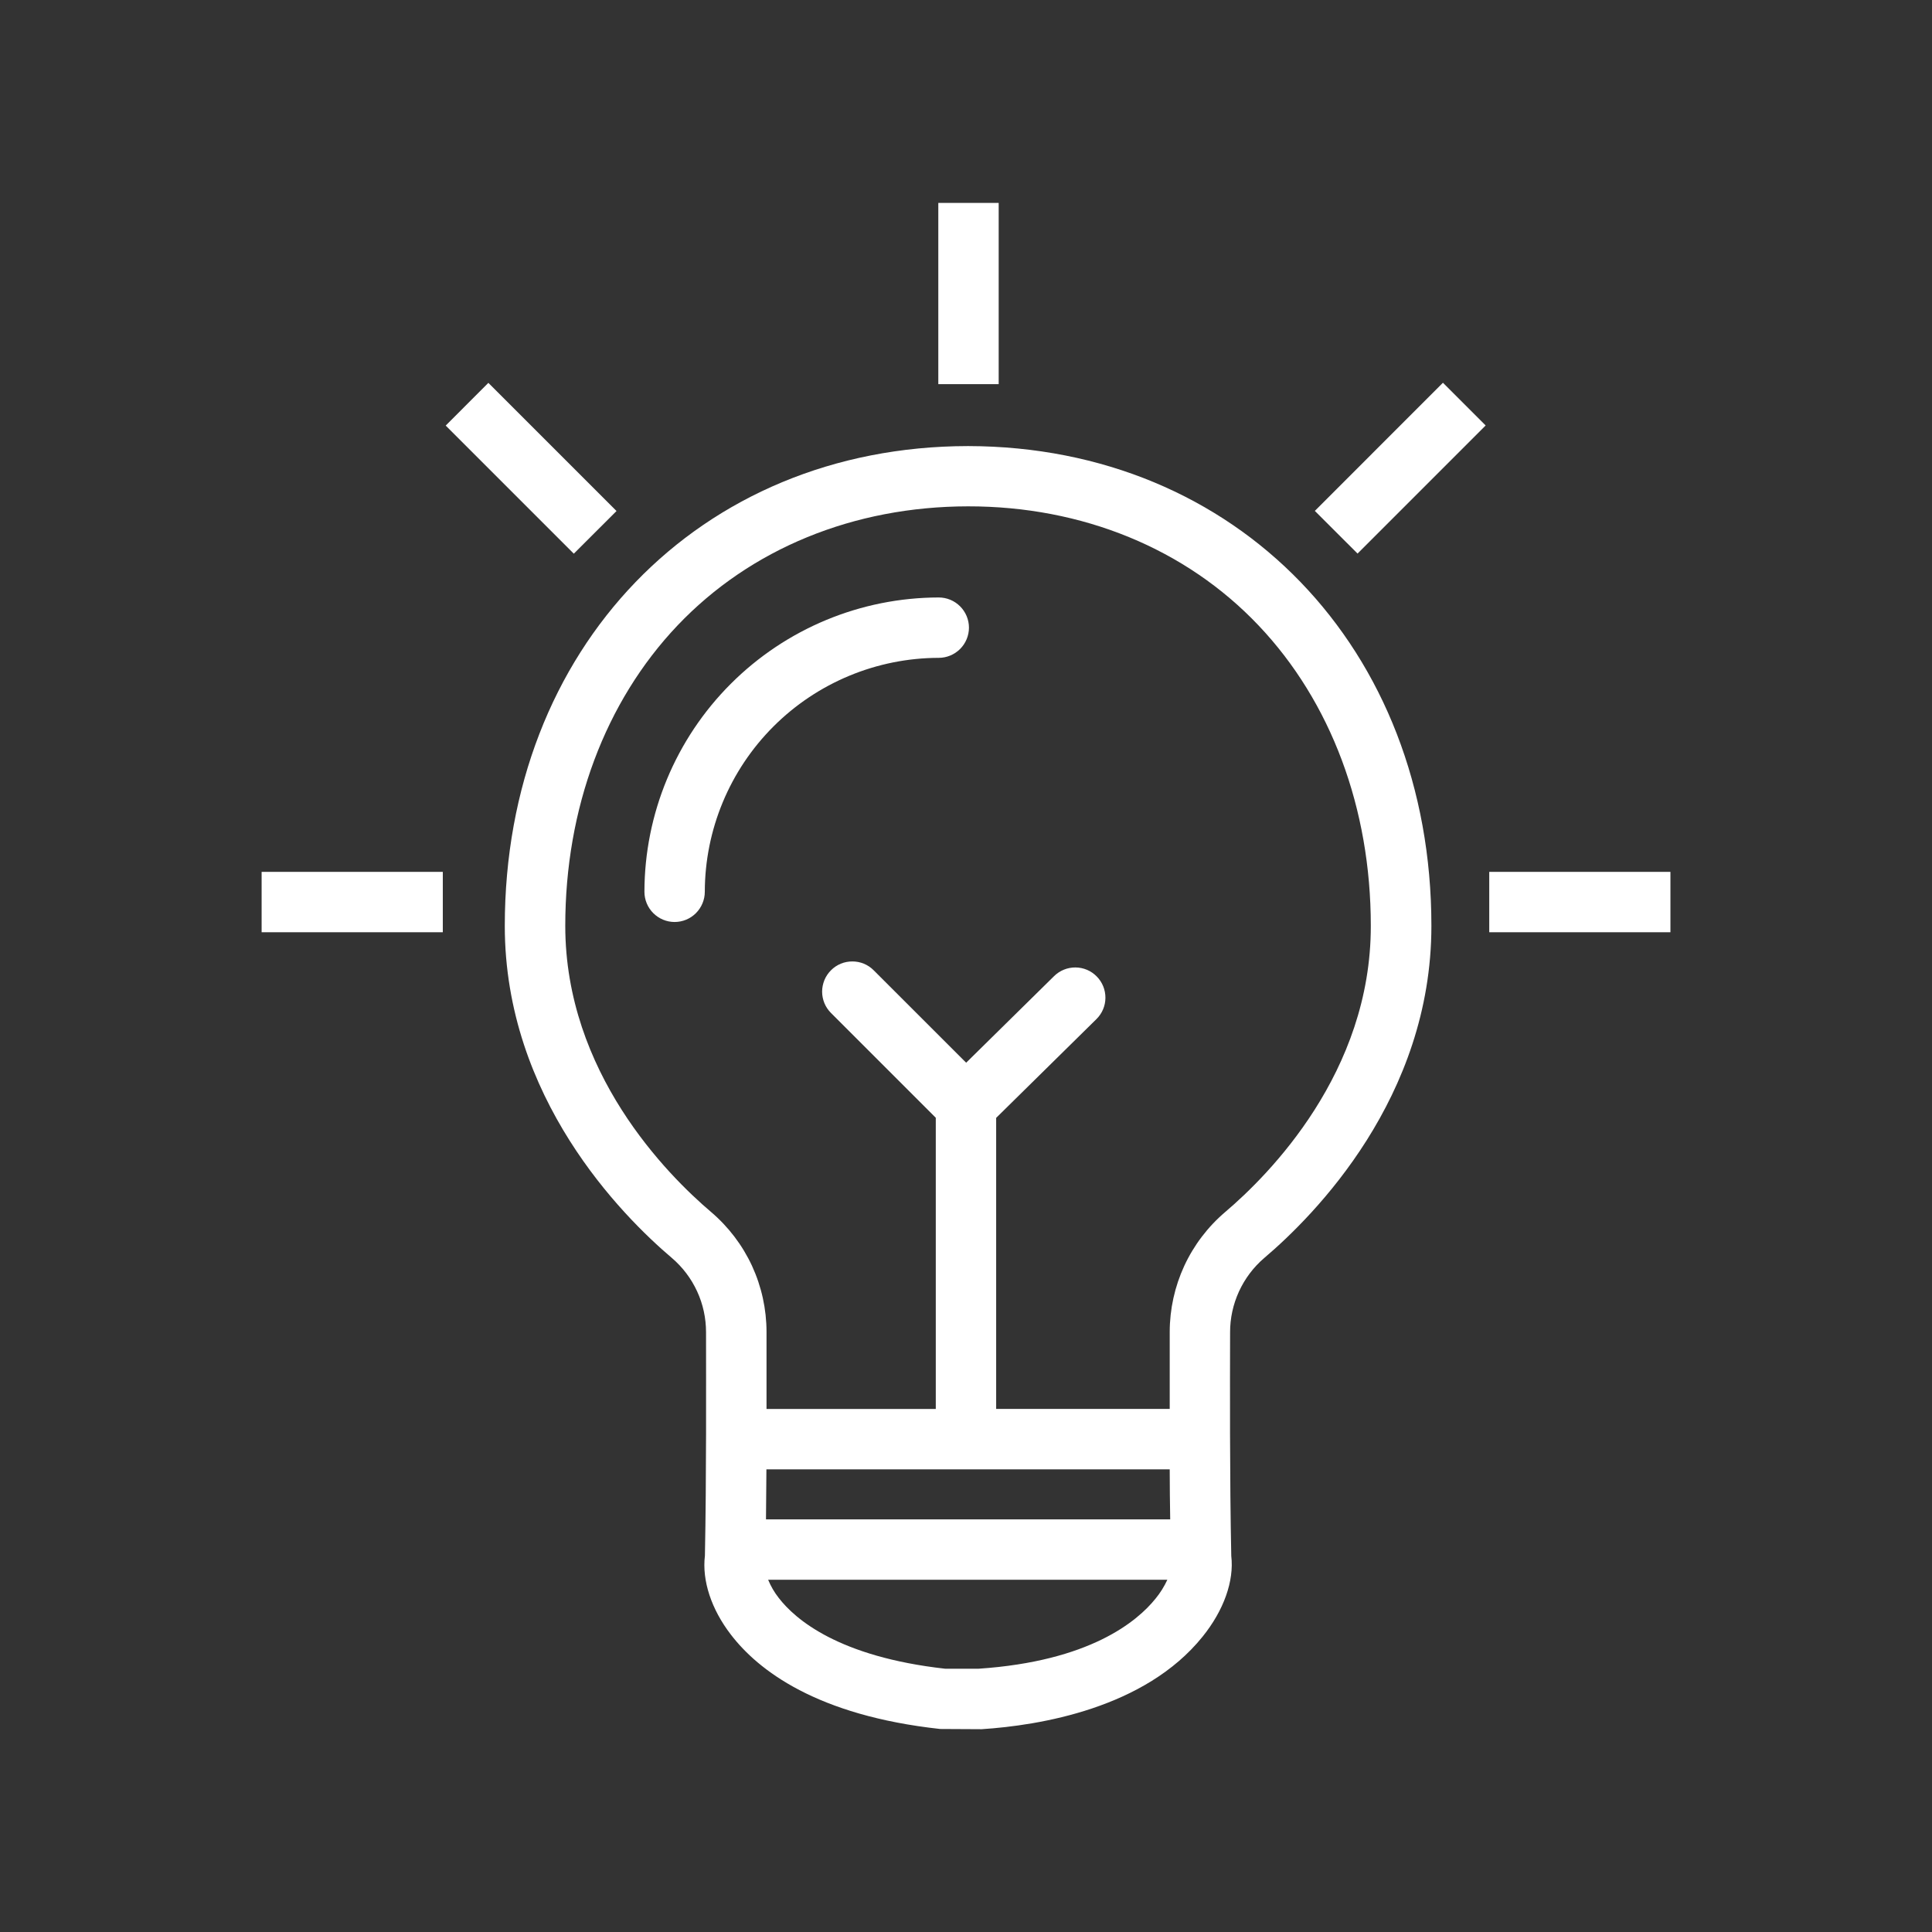 <svg width="36" height="36" viewBox="0 0 36 36" fill="none" xmlns="http://www.w3.org/2000/svg">
<rect x="0" y="0" width="36" height="36" fill="#333333" stroke="none"/>
<path d="M23.557 23.441C24.494 22.646 26.672 20.452 26.672 17.253C26.672 12.078 23.046 8.324 18.046 8.312H18.032C13.032 8.32 9.406 12.078 9.406 17.253C9.406 20.455 11.586 22.649 12.52 23.441C12.72 23.612 12.88 23.824 12.99 24.063C13.1 24.301 13.156 24.561 13.156 24.824C13.156 25.779 13.164 27.552 13.135 28.989C13.079 29.452 13.254 29.985 13.619 30.459C14.128 31.123 15.219 31.966 17.519 32.217L18.274 32.221H18.292C19.368 32.151 21.334 31.833 22.408 30.497C22.805 30.005 22.998 29.458 22.943 28.993C22.913 27.556 22.919 25.783 22.921 24.828C22.92 24.564 22.977 24.304 23.087 24.064C23.197 23.825 23.357 23.612 23.557 23.441ZM21.532 29.788C21.187 30.217 20.301 30.955 18.237 31.094H17.61C15.627 30.872 14.817 30.173 14.51 29.774C14.429 29.671 14.363 29.557 14.313 29.436H21.752C21.694 29.562 21.62 29.681 21.532 29.788ZM14.273 28.311C14.276 28.003 14.279 27.69 14.281 27.379H21.796C21.796 27.69 21.8 28.003 21.805 28.311H14.273ZM22.83 22.584C22.506 22.86 22.246 23.202 22.067 23.588C21.889 23.974 21.796 24.395 21.796 24.82C21.796 25.195 21.796 25.697 21.796 26.253H18.562V20.83L20.43 18.99C20.537 18.885 20.597 18.743 20.598 18.594C20.599 18.444 20.541 18.301 20.436 18.195C20.332 18.088 20.189 18.028 20.04 18.027C19.891 18.026 19.747 18.084 19.641 18.189L18.003 19.802L16.28 18.08C16.228 18.027 16.166 17.986 16.097 17.957C16.029 17.929 15.956 17.915 15.882 17.915C15.808 17.915 15.735 17.929 15.667 17.957C15.598 17.986 15.536 18.027 15.484 18.08C15.432 18.132 15.39 18.194 15.362 18.262C15.334 18.331 15.319 18.404 15.319 18.478C15.319 18.552 15.334 18.625 15.362 18.693C15.39 18.761 15.432 18.823 15.484 18.875L17.437 20.828V26.254H14.283C14.283 25.697 14.283 25.2 14.283 24.82C14.283 24.395 14.191 23.975 14.013 23.588C13.834 23.202 13.574 22.86 13.25 22.584C12.433 21.89 10.533 19.982 10.533 17.251C10.533 15.062 11.276 13.075 12.624 11.655C13.983 10.225 15.906 9.437 18.038 9.435C20.17 9.433 22.096 10.225 23.452 11.655C24.8 13.075 25.543 15.062 25.543 17.251C25.547 19.982 23.647 21.89 22.83 22.584Z" fill="white"/>
<path d="M18.609 3.781H17.484V7.158H18.609V3.781Z" fill="white"/>
<path d="M8.251 16.246H4.875V17.371H8.251V16.246Z" fill="white"/>
<path d="M31.126 16.246H27.75V17.371H31.126V16.246Z" fill="white"/>
<path d="M9.1 7.134L8.305 7.93L10.692 10.317L11.488 9.522L9.1 7.134Z" fill="white"/>
<path d="M26.887 7.132L24.5 9.52L25.296 10.315L27.683 7.928L26.887 7.132Z" fill="white"/>
<path d="M17.492 11.133C16.038 11.135 14.645 11.714 13.617 12.742C12.589 13.77 12.01 15.163 12.008 16.617C12.008 16.766 12.067 16.909 12.173 17.015C12.278 17.12 12.421 17.18 12.57 17.18C12.72 17.18 12.863 17.12 12.968 17.015C13.073 16.909 13.133 16.766 13.133 16.617C13.135 15.462 13.595 14.354 14.412 13.537C15.229 12.72 16.337 12.26 17.492 12.258C17.641 12.258 17.784 12.198 17.89 12.093C17.995 11.988 18.055 11.845 18.055 11.695C18.055 11.546 17.995 11.403 17.89 11.298C17.784 11.192 17.641 11.133 17.492 11.133Z" fill="white"/>
</svg>
